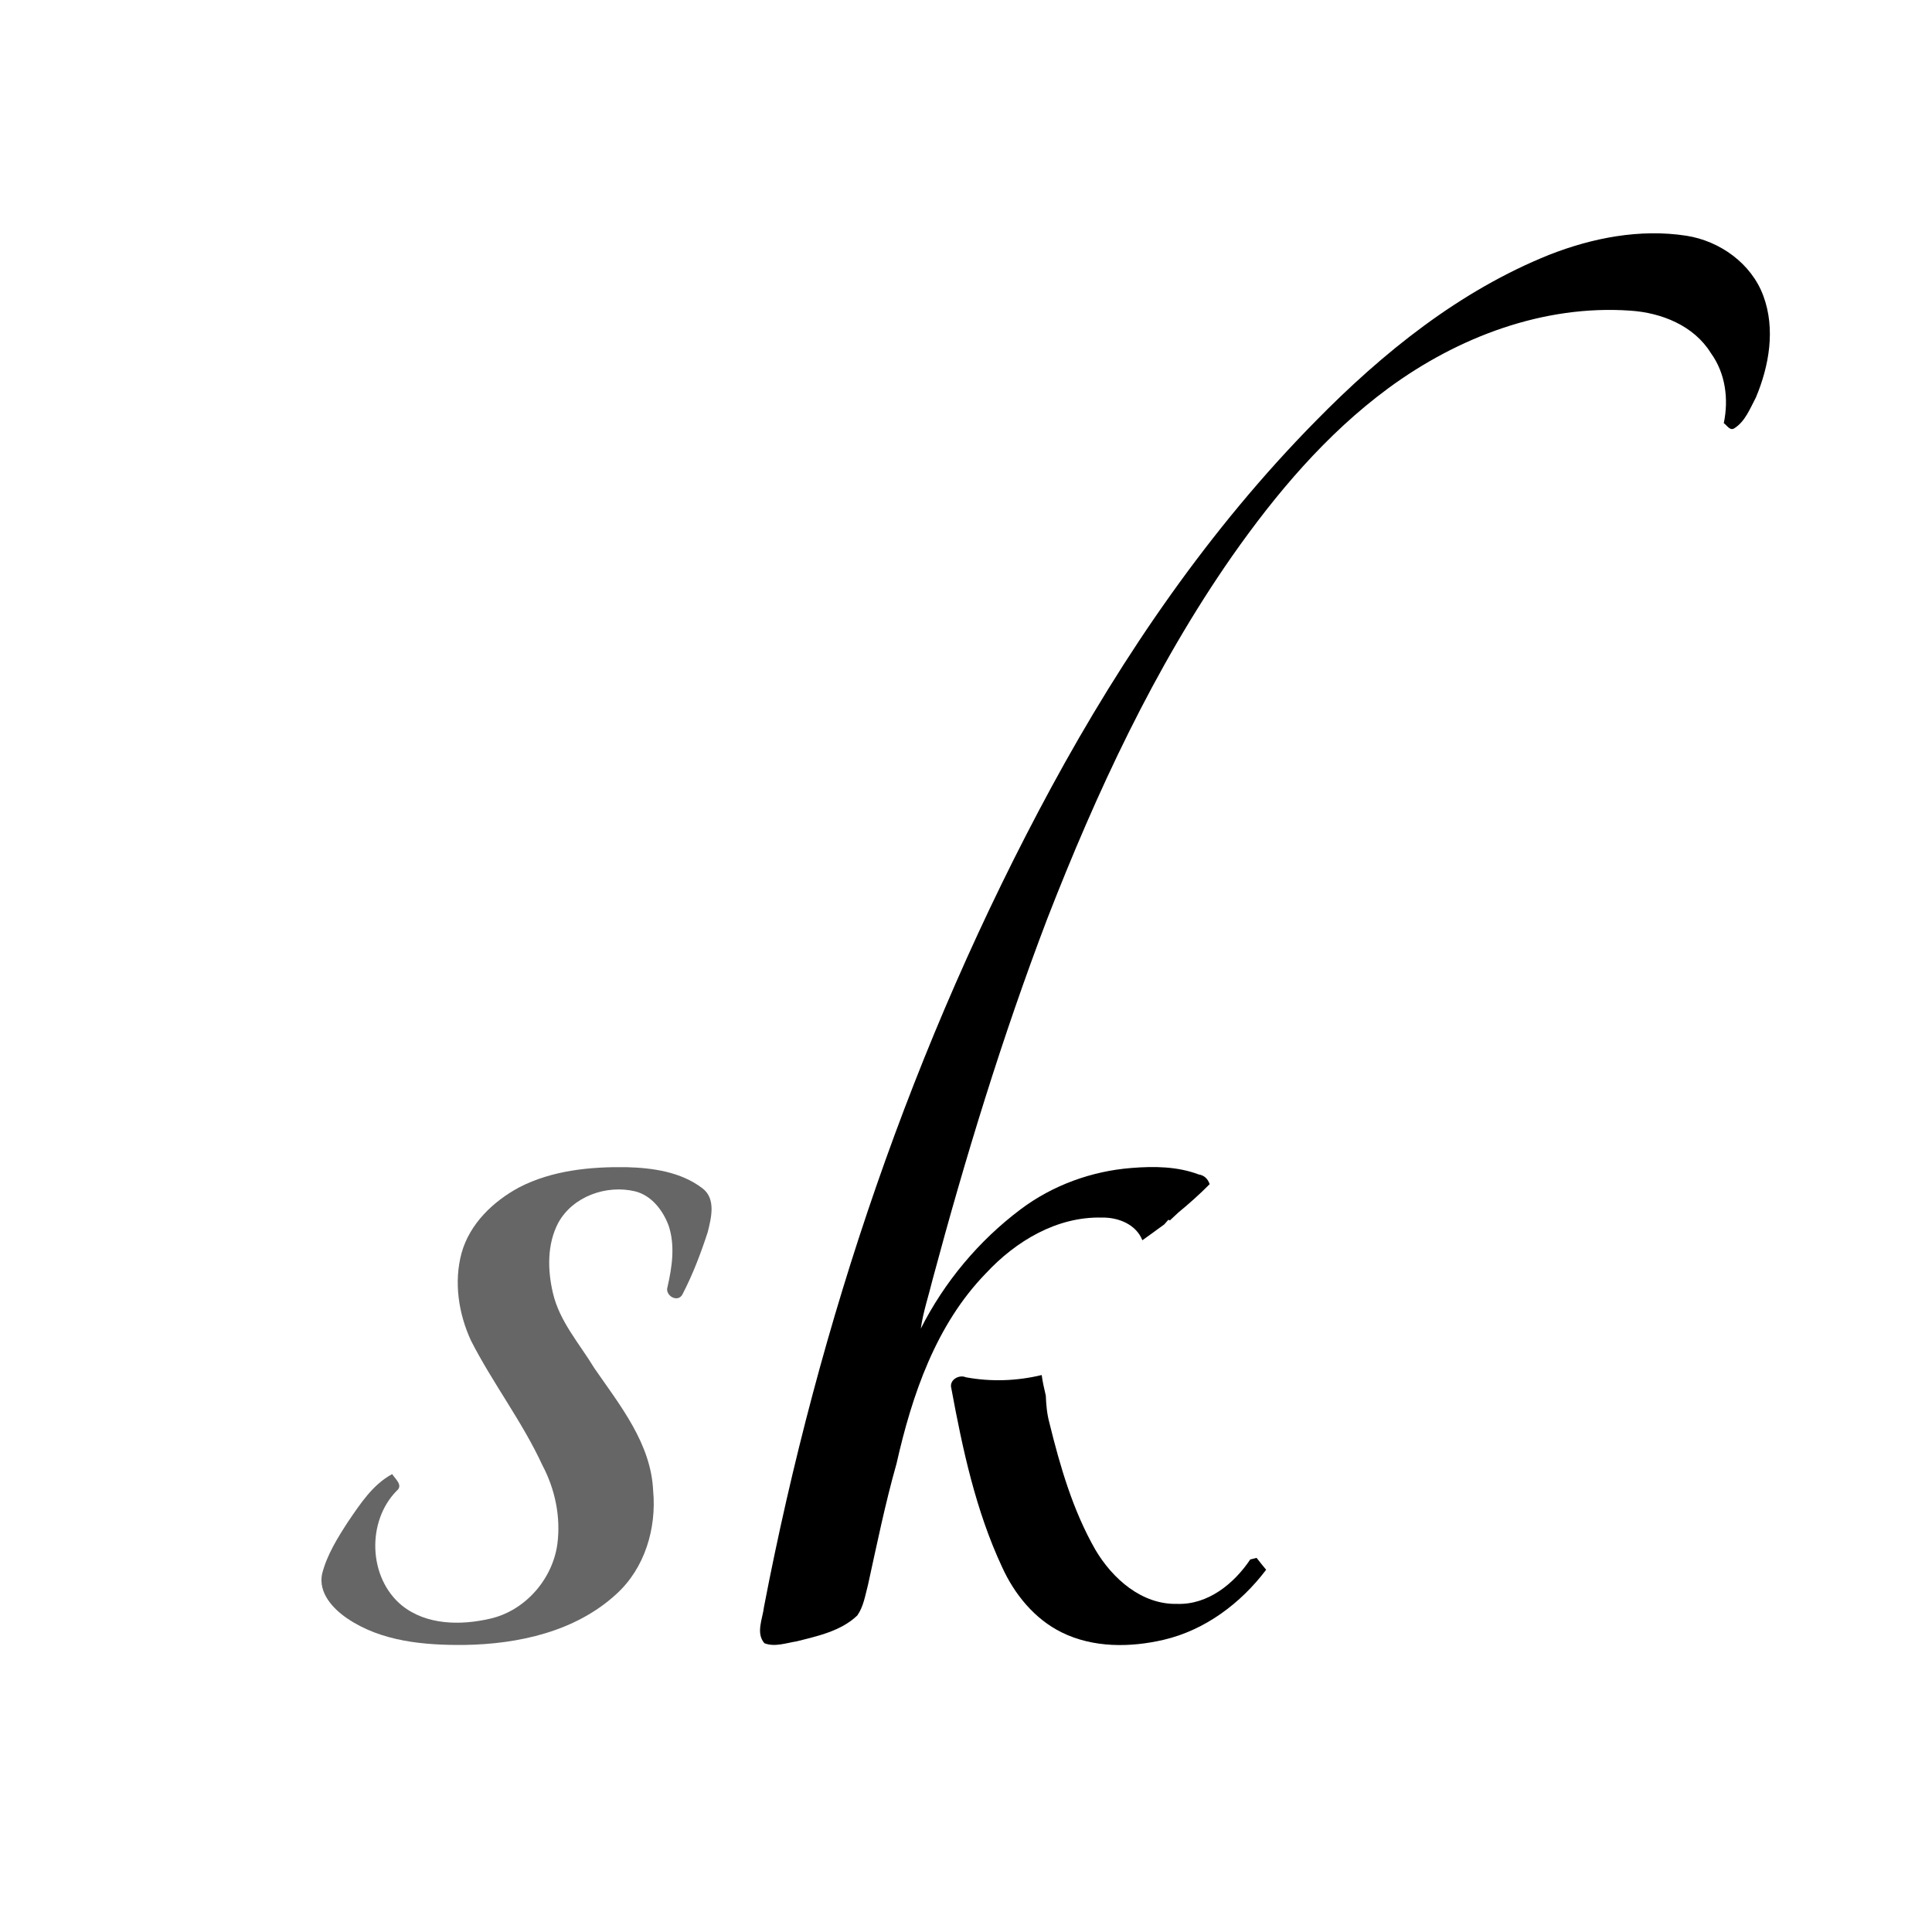 <svg width="88" height="88" viewBox="0 0 88 88" fill="none" xmlns="http://www.w3.org/2000/svg">
<path d="M70.567 11.605C72.535 10.833 74.699 10.412 76.808 10.737C78.337 10.973 79.778 12.004 80.319 13.48C80.876 14.982 80.584 16.663 79.979 18.104C79.712 18.604 79.492 19.2 78.992 19.511C78.793 19.635 78.655 19.363 78.516 19.274C78.746 18.179 78.593 16.998 77.927 16.081C77.155 14.831 75.678 14.245 74.264 14.15C70.3 13.87 66.394 15.361 63.235 17.684C60.407 19.769 58.116 22.486 56.11 25.348C52.566 30.436 49.94 36.099 47.697 41.86C45.652 47.226 43.969 52.723 42.482 58.267C42.3 59.017 42.048 59.751 41.941 60.517C43.014 58.391 44.583 56.513 46.487 55.083C47.946 53.986 49.725 53.34 51.542 53.199C52.568 53.116 53.629 53.128 54.603 53.496C54.851 53.532 55.022 53.702 55.098 53.938C54.648 54.39 54.172 54.819 53.678 55.223C53.546 55.344 53.415 55.466 53.285 55.59L53.219 55.557C53.171 55.61 53.077 55.718 53.029 55.772C52.951 55.828 52.798 55.938 52.723 55.993C52.673 56.031 52.573 56.103 52.523 56.141C52.358 56.256 52.197 56.375 52.033 56.492C51.745 55.76 50.925 55.443 50.188 55.459C48.142 55.406 46.267 56.533 44.913 57.991C42.629 60.335 41.541 63.539 40.836 66.665C40.319 68.487 39.942 70.343 39.535 72.193C39.409 72.665 39.335 73.177 39.047 73.585C38.301 74.295 37.251 74.518 36.283 74.762C35.807 74.836 35.284 75.032 34.817 74.846C34.415 74.382 34.739 73.726 34.798 73.196C37.299 60.201 41.58 47.506 47.89 35.855C51.167 29.817 55.093 24.083 59.926 19.18C62.985 16.06 66.48 13.246 70.567 11.605Z" fill="black"/>
<path d="M43.995 62.733C45.138 62.946 46.319 62.903 47.448 62.631C47.489 62.947 47.563 63.259 47.635 63.57C47.651 63.986 47.688 64.403 47.798 64.807C48.288 66.799 48.869 68.802 49.895 70.593C50.674 71.909 52.006 73.095 53.621 73.055C55.021 73.1 56.206 72.138 56.947 71.032C57.02 71.015 57.164 70.978 57.236 70.959C57.375 71.142 57.523 71.32 57.671 71.5C56.516 73.028 54.892 74.248 53.006 74.69C51.477 75.047 49.787 75.061 48.354 74.351C47.12 73.741 46.21 72.619 45.647 71.385C44.445 68.812 43.844 66.01 43.331 63.233C43.225 62.858 43.675 62.595 43.995 62.733Z" fill="black"/>
<path d="M23.65 54.081C25.149 53.309 26.874 53.139 28.536 53.163C29.734 53.195 31.01 53.376 31.988 54.12C32.623 54.594 32.397 55.468 32.237 56.119C31.922 57.083 31.56 58.041 31.092 58.943C30.886 59.369 30.269 59.013 30.405 58.616C30.613 57.7 30.759 56.724 30.451 55.813C30.19 55.122 29.674 54.45 28.928 54.264C27.622 53.952 26.092 54.491 25.429 55.696C24.915 56.671 24.939 57.841 25.183 58.889C25.484 60.191 26.398 61.205 27.074 62.322C28.242 64.013 29.655 65.752 29.75 67.901C29.91 69.608 29.373 71.423 28.084 72.598C26.226 74.317 23.607 74.889 21.146 74.925C19.319 74.941 17.361 74.771 15.809 73.712C15.156 73.267 14.492 72.545 14.671 71.689C14.891 70.823 15.374 70.051 15.857 69.307C16.412 68.496 16.973 67.623 17.863 67.143C18 67.363 18.375 67.652 18.073 67.899C16.689 69.298 16.775 71.873 18.306 73.128C19.427 74.028 20.994 74.04 22.335 73.726C23.928 73.361 25.174 71.924 25.389 70.316C25.546 69.09 25.283 67.829 24.705 66.739C23.789 64.754 22.445 63.008 21.453 61.064C20.884 59.831 20.666 58.395 21.024 57.073C21.395 55.741 22.462 54.72 23.65 54.081Z" fill="#666666"/>
</svg>
